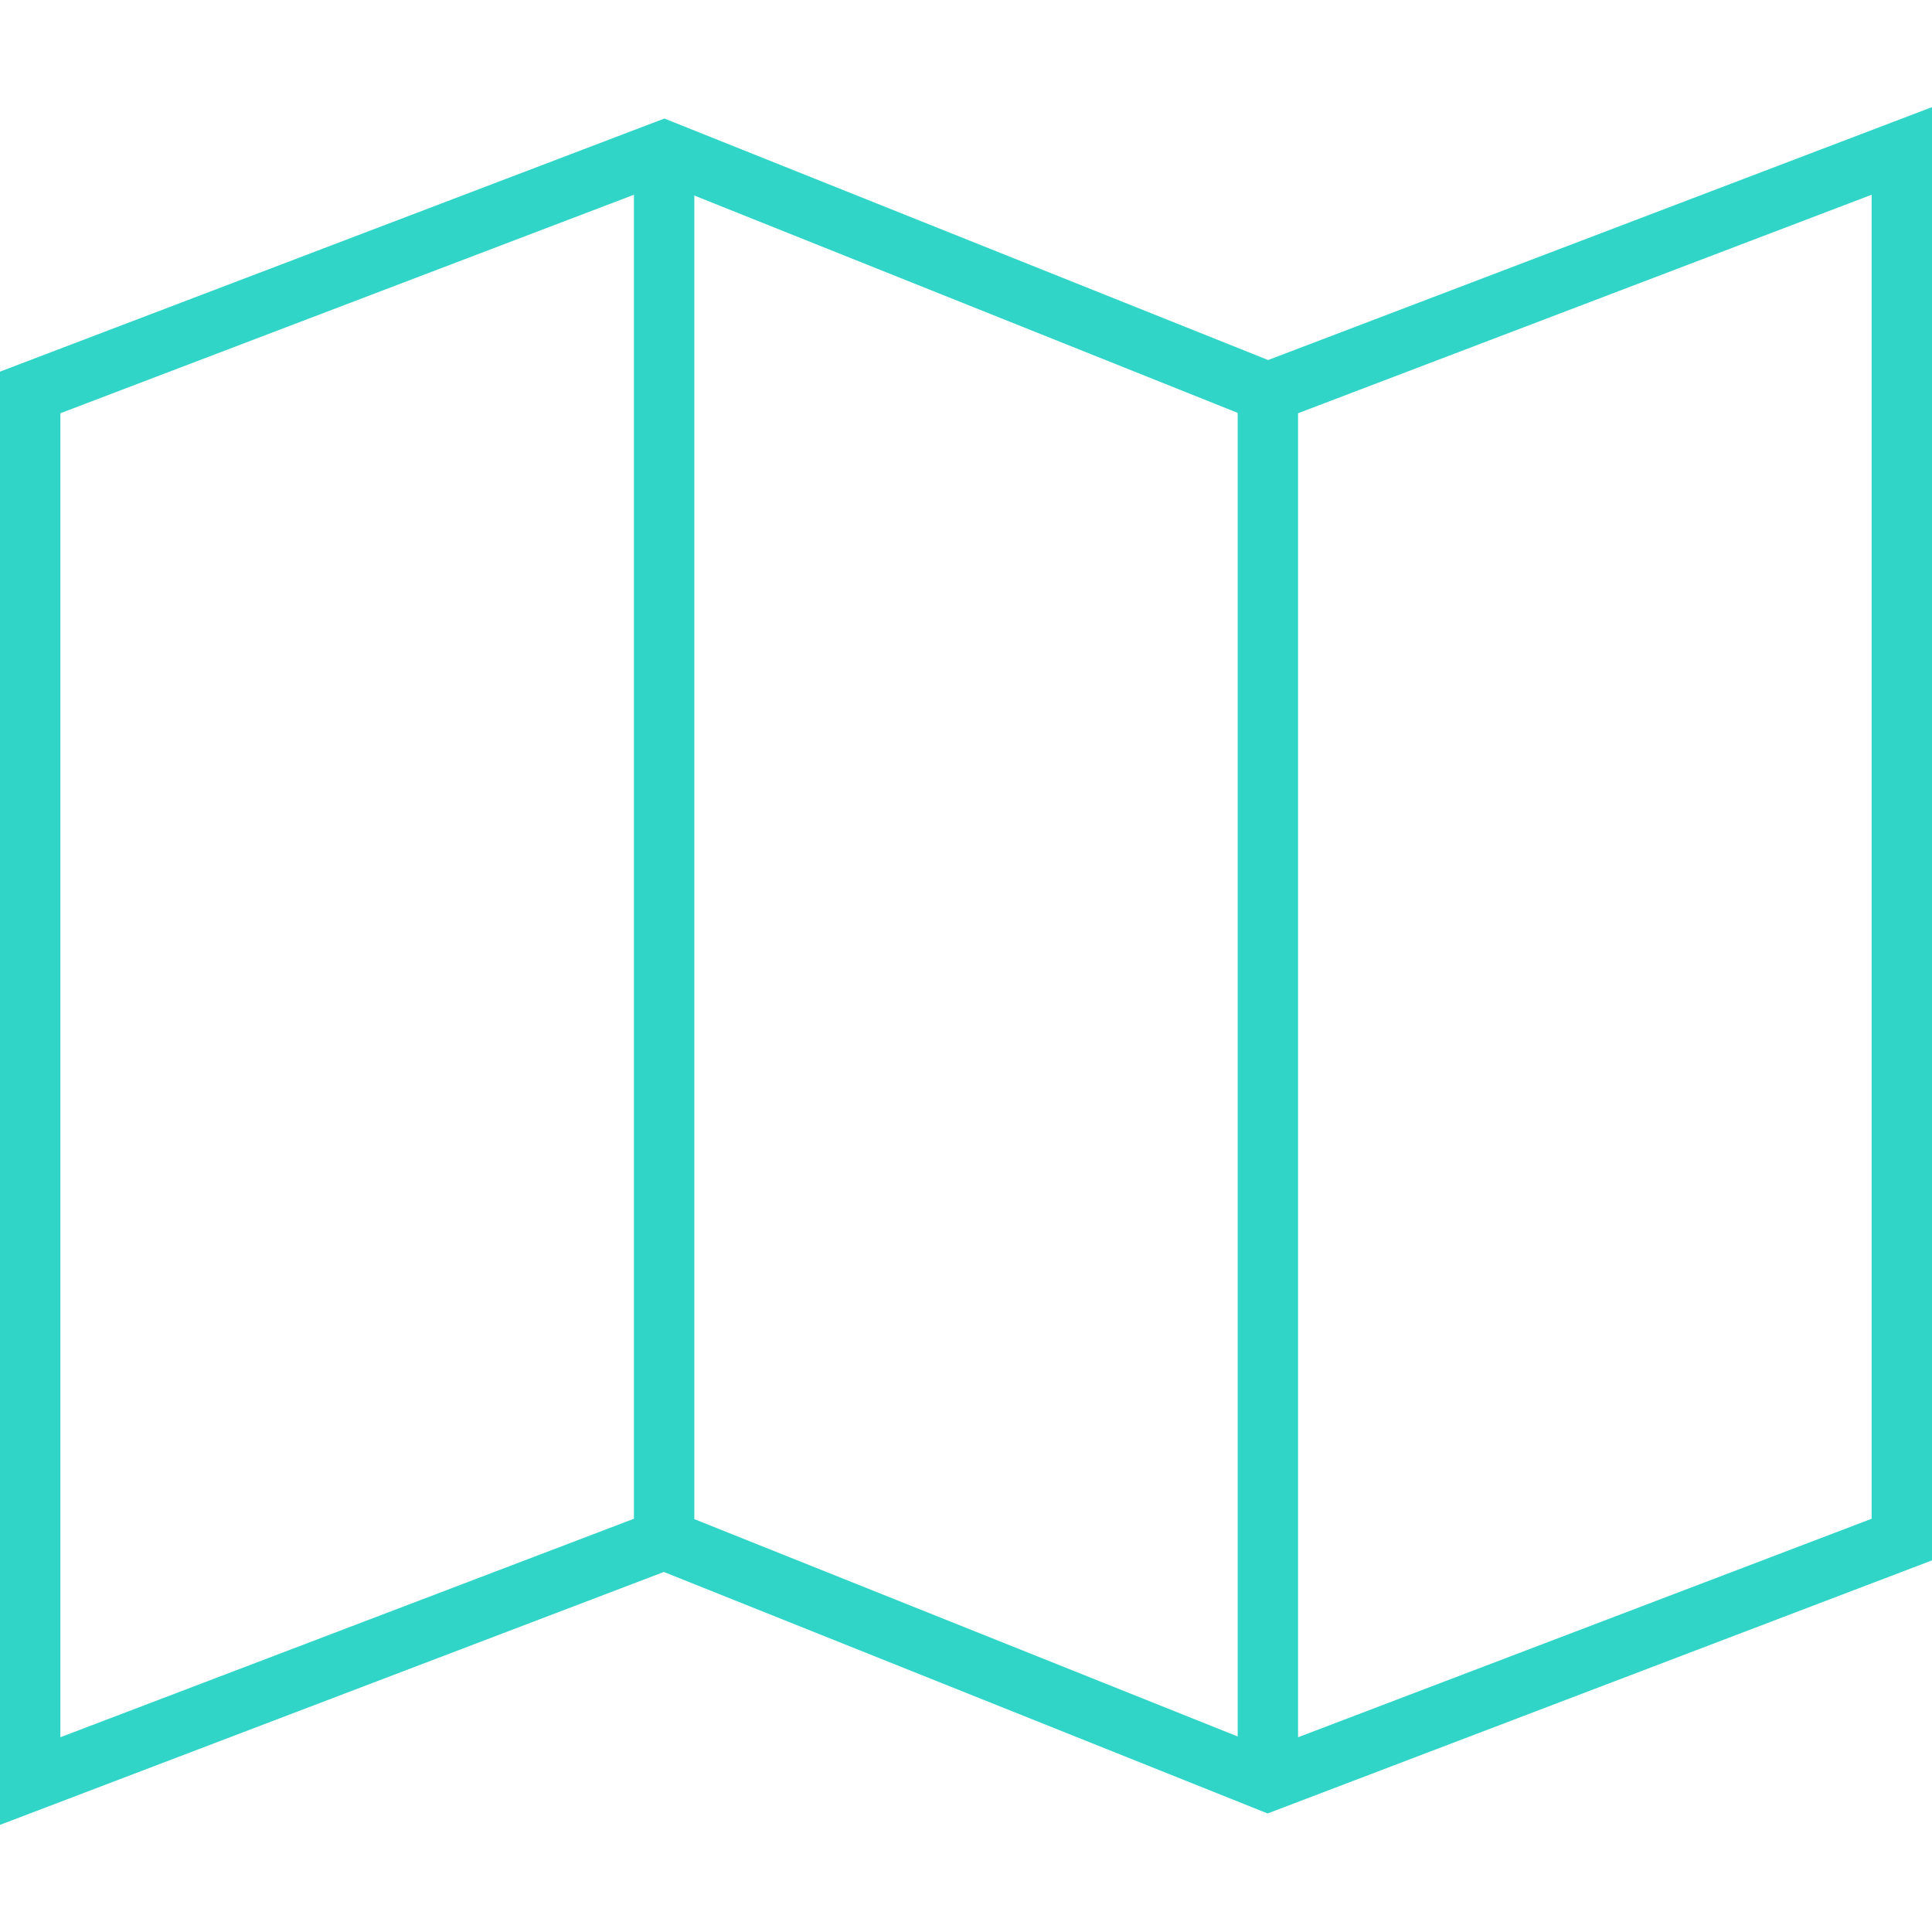 <?xml version="1.0" encoding="UTF-8"?> <svg xmlns="http://www.w3.org/2000/svg" xmlns:xlink="http://www.w3.org/1999/xlink" version="1.1" id="Layer_1" x="0px" y="0px" viewBox="0 0 64 64" style="enable-background:new 0 0 64 64;" xml:space="preserve"> <style type="text/css"> .st0{fill:none;stroke:#30d5c8;stroke-width:2;stroke-miterlimit:10;} </style> <g> <polygon class="st0" points="1,59 22,51 42,59 63,51 63,5 42,13 22,5 1,13 "></polygon> <g> <line class="st0" x1="22" y1="5" x2="22" y2="51"></line> </g> <g> <line class="st0" x1="42" y1="13" x2="42" y2="59"></line> </g> </g> </svg> 